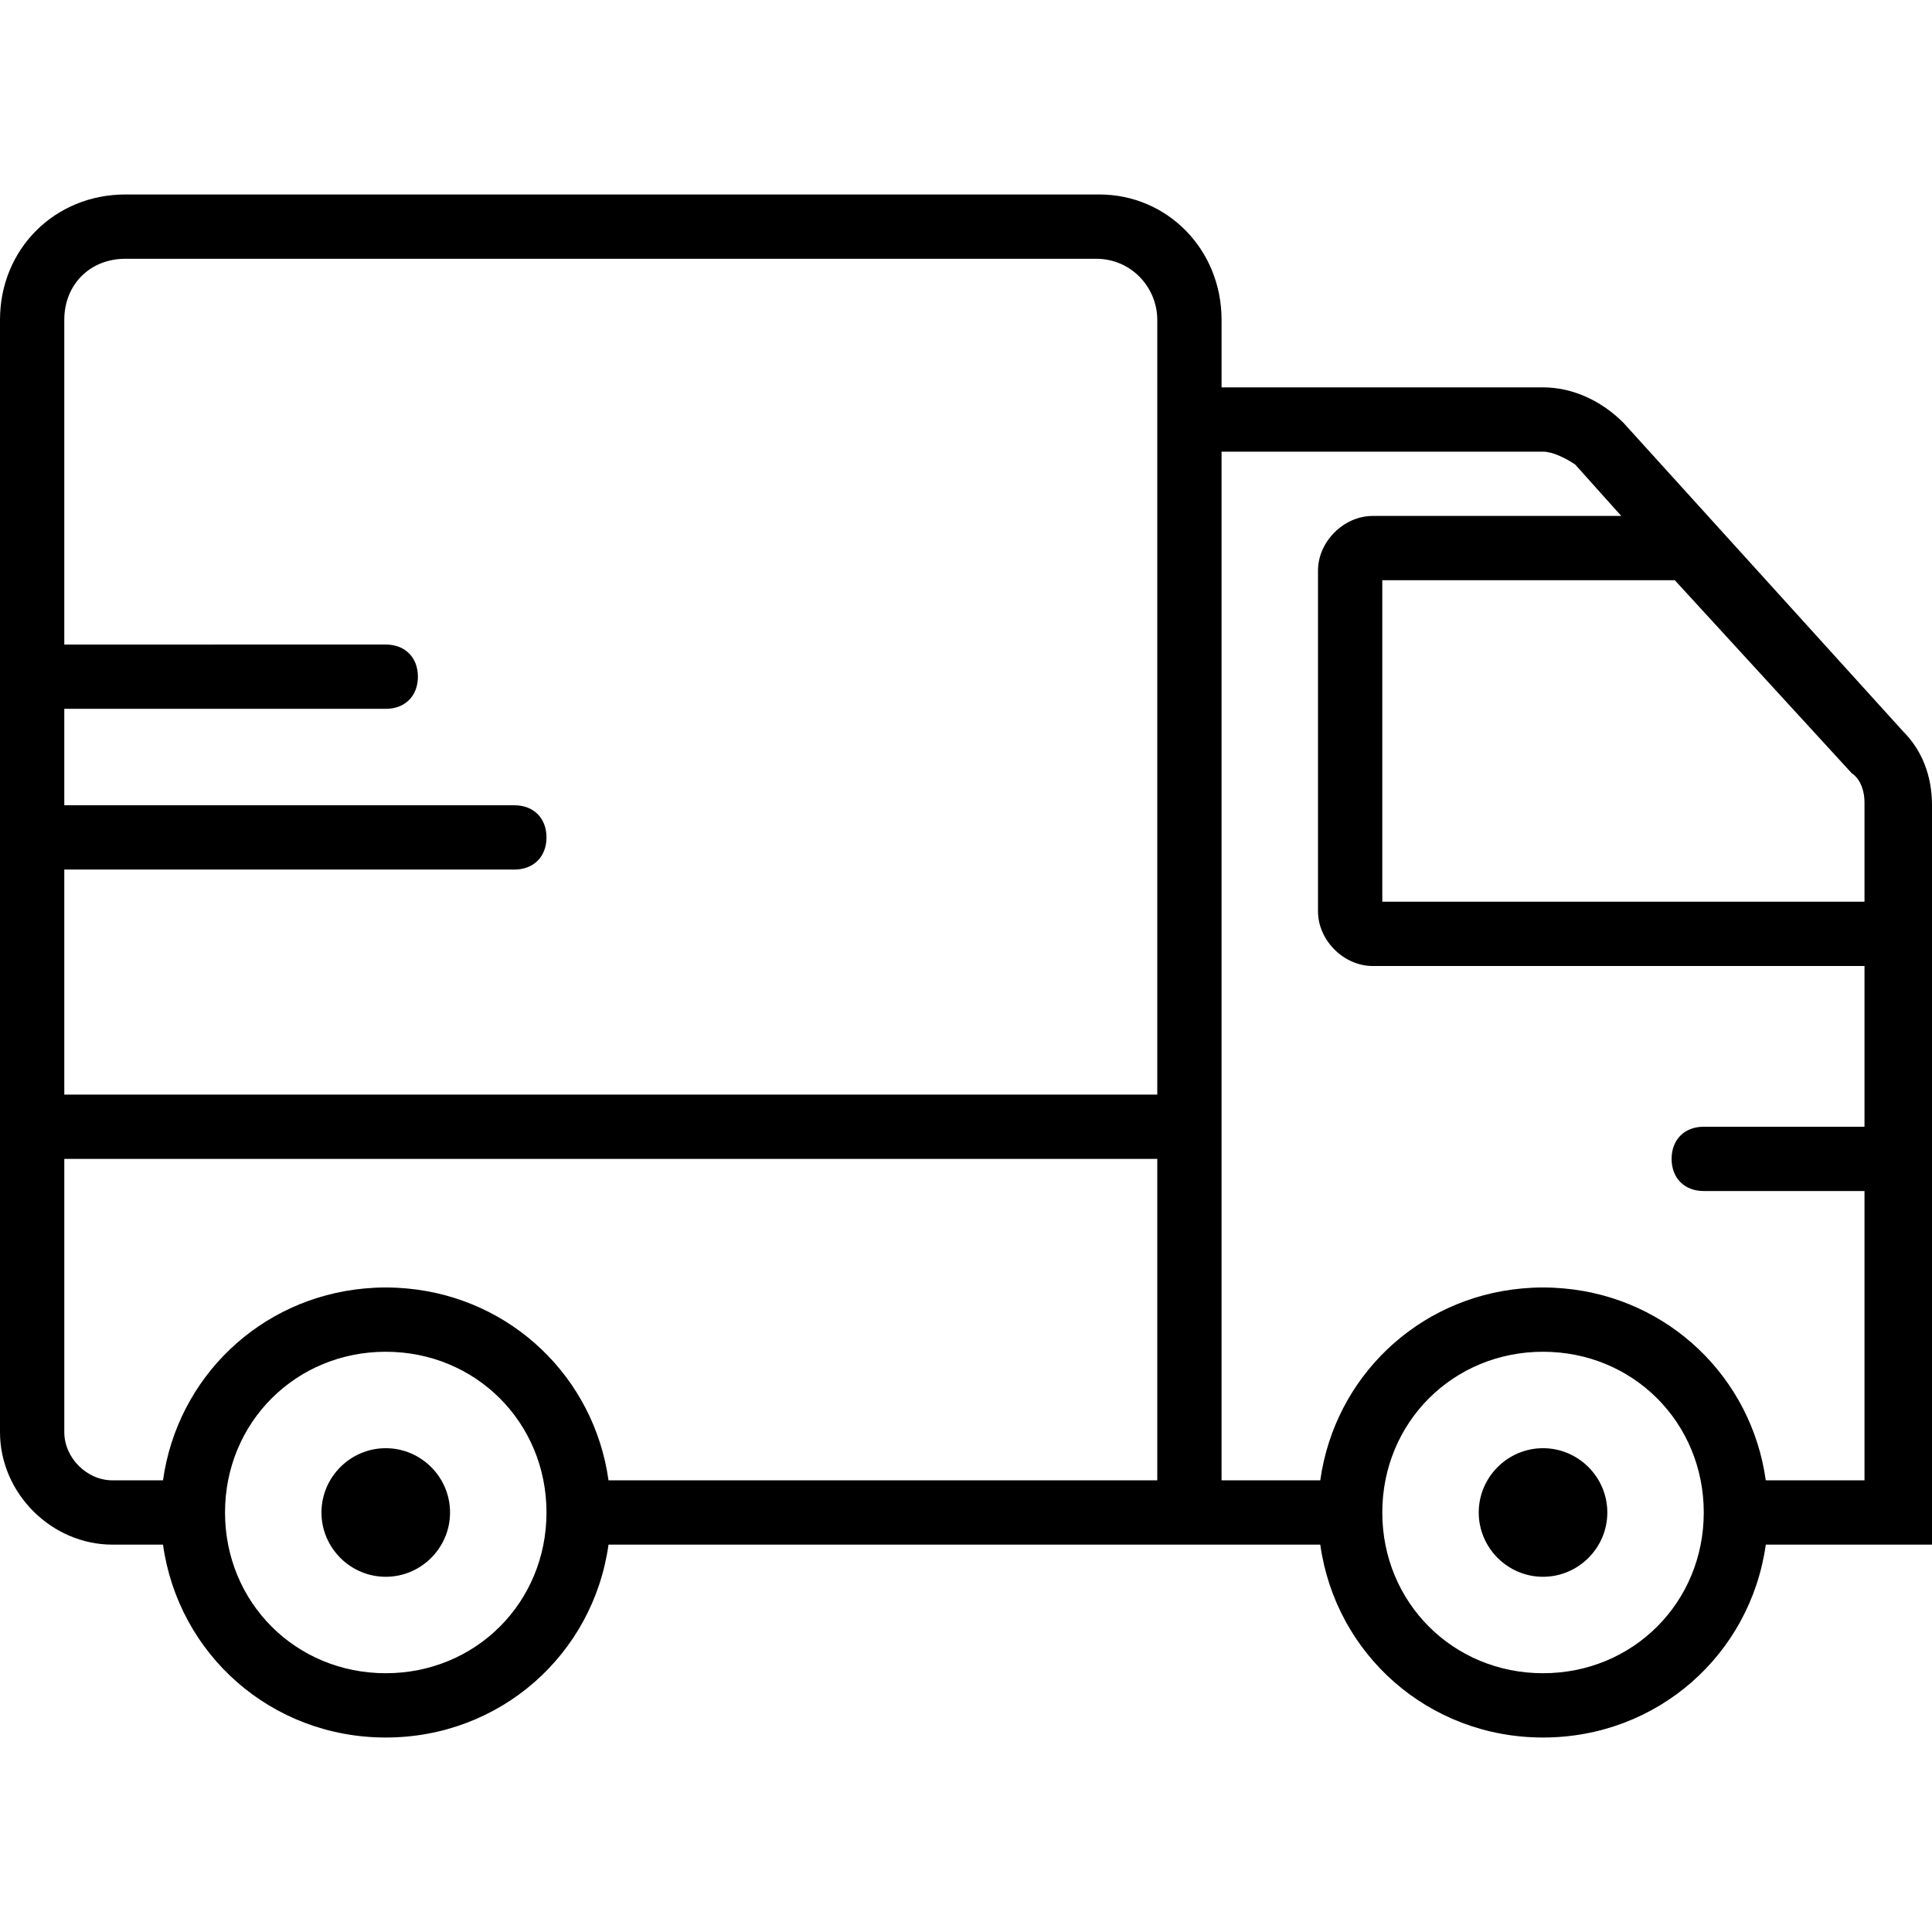 <?xml version="1.0" encoding="iso-8859-1"?>
<!-- Uploaded to: SVG Repo, www.svgrepo.com, Generator: SVG Repo Mixer Tools -->
<svg fill="#000000" height="800px" width="800px" version="1.1" id="Layer_1" xmlns="http://www.w3.org/2000/svg" xmlns:xlink="http://www.w3.org/1999/xlink" 
	 viewBox="0 0 512.853 512.853" xml:space="preserve">
<g transform="translate(1 1)">
	<g>
		<g>
			<path d="M504.173,193.133l-74.24-81.92c-5.973-5.973-13.653-9.387-21.333-9.387h-85.333v-17.92
				c0-18.773-14.507-33.28-32.427-33.28H32.28C13.507,50.627-1,65.133-1,83.907V289.56v17.067v72.533
				c0,16.213,13.653,29.867,29.867,29.867h13.403c4.075,29.155,28.753,51.2,59.131,51.2c30.378,0,55.056-22.045,59.131-51.2H306.2
				h17.067h26.203c4.075,29.155,28.753,51.2,59.131,51.2s55.056-22.045,59.131-51.2H511h0.853V212.76
				C511.853,205.08,509.293,198.253,504.173,193.133z M490.52,204.227c2.56,1.707,3.413,5.12,3.413,7.68v26.453h-128v-85.333h77.653
				L490.52,204.227z M16.067,229.827h119.467c5.12,0,8.533-3.413,8.533-8.533s-3.413-8.533-8.533-8.533H16.067v-25.6H101.4
				c5.12,0,8.533-3.413,8.533-8.533c0-5.12-3.413-8.533-8.533-8.533H16.067V83.907c0-9.387,6.827-16.213,16.213-16.213h257.707
				c9.387,0,16.213,7.68,16.213,16.213v17.92V289.56H16.067V229.827z M101.4,443.16c-23.893,0-42.667-18.773-42.667-42.667
				c0-23.893,18.773-42.667,42.667-42.667c23.893,0,42.667,18.773,42.667,42.667C144.067,424.387,125.293,443.16,101.4,443.16z
				 M306.2,391.96H160.531c-3.821-27.339-25.761-48.416-53.528-50.936c-0.203-0.019-0.409-0.029-0.613-0.046
				c-0.699-0.056-1.397-0.114-2.103-0.147c-0.957-0.046-1.919-0.072-2.887-0.072s-1.93,0.026-2.887,0.072
				c-0.706,0.033-1.404,0.09-2.103,0.147c-0.204,0.017-0.41,0.027-0.613,0.046c-27.767,2.52-49.707,23.597-53.528,50.936H28.867
				c-6.827,0-12.8-5.973-12.8-12.8v-72.533H306.2V391.96z M408.6,443.16c-23.893,0-42.667-18.773-42.667-42.667
				c0-23.893,18.773-42.667,42.667-42.667c23.893,0,42.667,18.773,42.667,42.667C451.267,424.387,432.493,443.16,408.6,443.16z
				 M467.731,391.96c-3.821-27.339-25.761-48.416-53.528-50.936c-0.203-0.019-0.409-0.029-0.613-0.046
				c-0.699-0.056-1.397-0.114-2.103-0.147c-0.957-0.046-1.919-0.072-2.887-0.072s-1.93,0.026-2.887,0.072
				c-0.706,0.033-1.404,0.09-2.103,0.147c-0.204,0.017-0.41,0.027-0.613,0.046c-27.767,2.52-49.707,23.597-53.528,50.936h-26.203
				v-85.333V289.56V118.893H408.6c2.56,0,5.973,1.707,8.533,3.413l12.231,13.653h-65.991c-7.68,0-14.507,6.827-14.507,14.507v90.453
				c0,7.68,6.827,14.507,14.507,14.507h130.56v42.667h-42.667c-5.12,0-8.533,3.413-8.533,8.533s3.413,8.533,8.533,8.533h42.667v76.8
				H467.731z"/>
			<path d="M101.4,383.427c-9.387,0-17.067,7.68-17.067,17.067s7.68,17.067,17.067,17.067c9.387,0,17.067-7.68,17.067-17.067
				S110.787,383.427,101.4,383.427z"/>
			<path d="M408.6,383.427c-9.387,0-17.067,7.68-17.067,17.067s7.68,17.067,17.067,17.067s17.067-7.68,17.067-17.067
				S417.987,383.427,408.6,383.427z"/>
		</g>
	</g>
</g>
</svg>